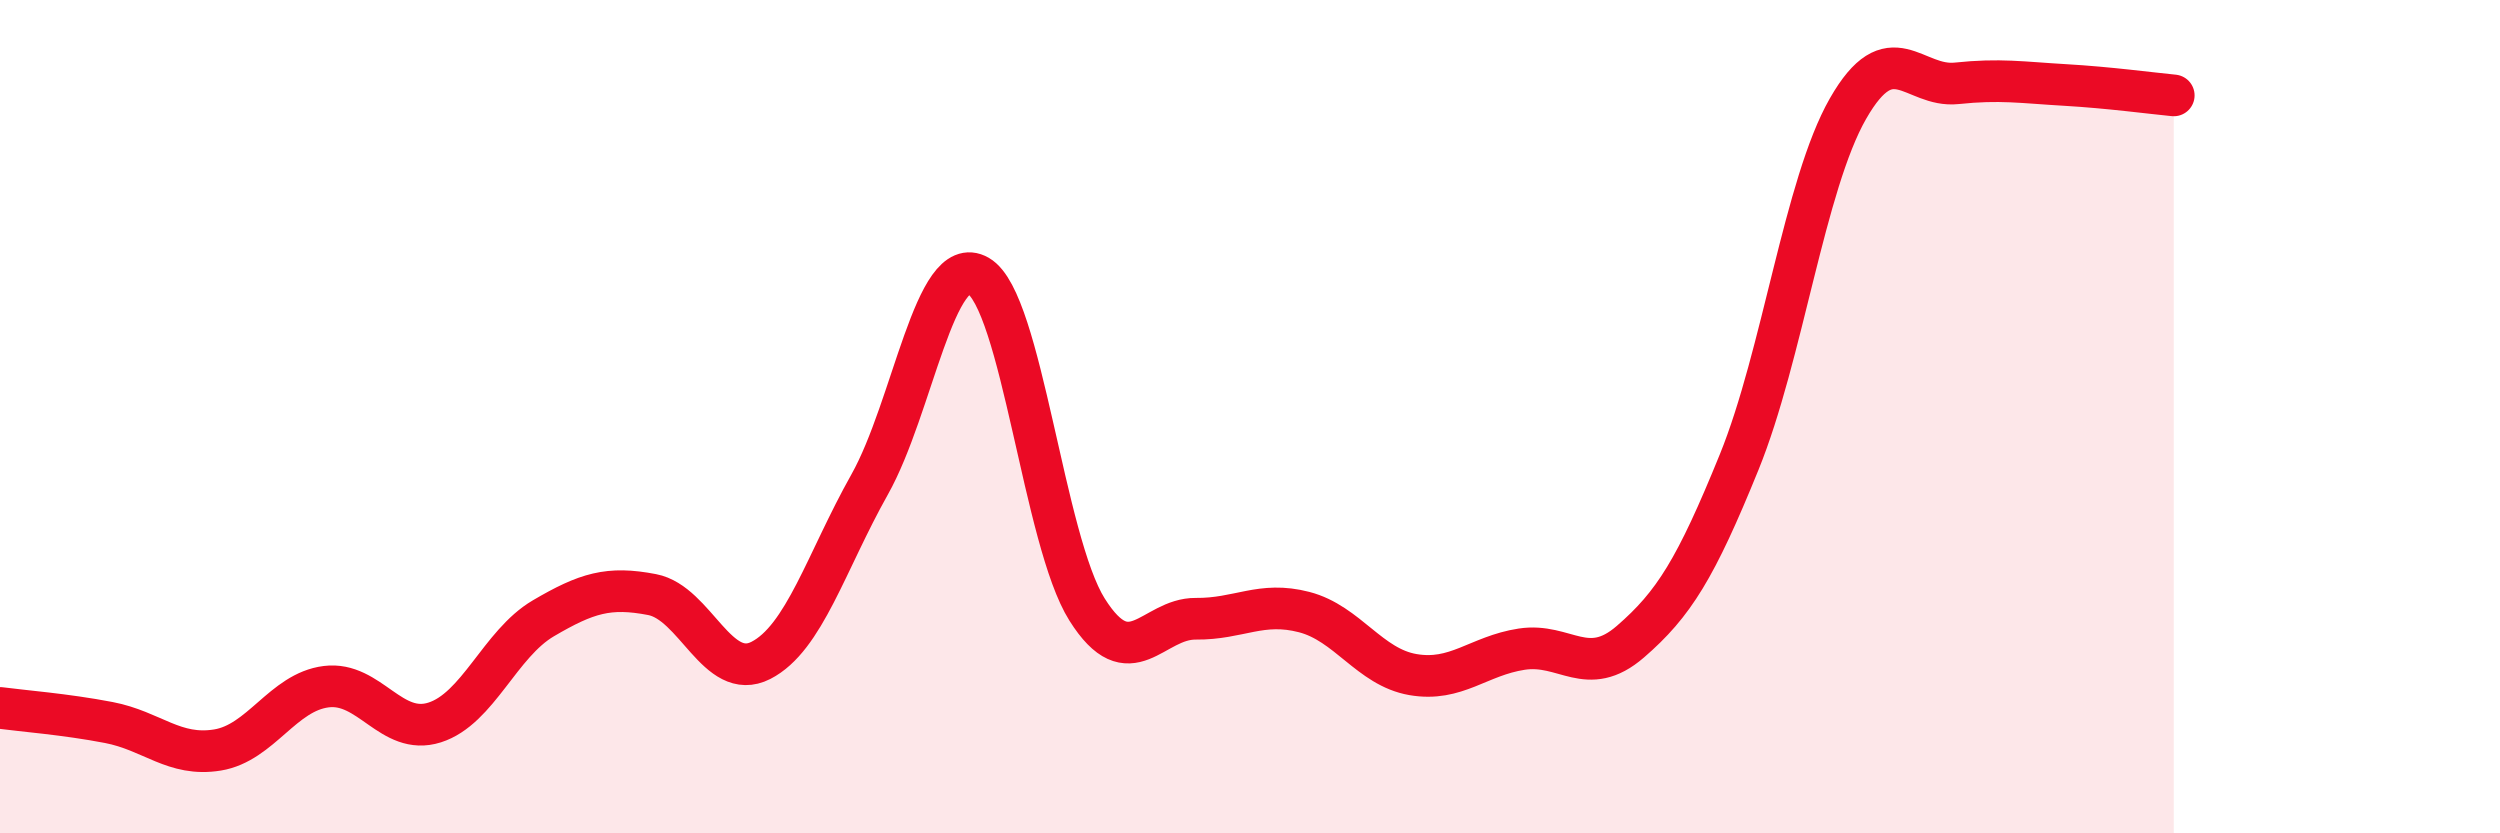
    <svg width="60" height="20" viewBox="0 0 60 20" xmlns="http://www.w3.org/2000/svg">
      <path
        d="M 0,16.99 C 0.52,17.06 1.57,17.14 2.61,17.34 C 3.65,17.54 4.18,18.17 5.22,18 C 6.26,17.83 6.79,16.61 7.83,16.48 C 8.87,16.35 9.39,17.67 10.43,17.34 C 11.47,17.01 12,15.45 13.04,14.84 C 14.08,14.23 14.61,14.07 15.65,14.27 C 16.69,14.47 17.22,16.38 18.26,15.85 C 19.3,15.32 19.83,13.48 20.87,11.63 C 21.91,9.78 22.44,6.02 23.48,6.62 C 24.52,7.22 25.05,12.98 26.09,14.63 C 27.13,16.28 27.66,14.84 28.7,14.85 C 29.74,14.86 30.26,14.42 31.3,14.69 C 32.34,14.96 32.87,16.01 33.91,16.19 C 34.95,16.37 35.48,15.74 36.52,15.58 C 37.56,15.42 38.09,16.3 39.13,15.4 C 40.17,14.5 40.7,13.65 41.74,11.09 C 42.78,8.53 43.31,4.43 44.35,2.61 C 45.39,0.79 45.92,2.11 46.96,2 C 48,1.89 48.53,1.98 49.57,2.04 C 50.61,2.1 51.65,2.24 52.17,2.29L52.17 20L0 20Z"
        fill="#EB0A25"
        opacity="0.1"
        stroke-linecap="round"
        stroke-linejoin="round"
      />
      <path
        d="M 0,16.99 C 0.52,17.06 1.57,17.14 2.61,17.34 C 3.65,17.54 4.18,18.17 5.22,18 C 6.26,17.83 6.79,16.61 7.83,16.48 C 8.87,16.35 9.39,17.67 10.43,17.34 C 11.47,17.01 12,15.45 13.04,14.84 C 14.08,14.23 14.61,14.07 15.65,14.27 C 16.69,14.47 17.22,16.38 18.26,15.85 C 19.3,15.32 19.83,13.48 20.87,11.63 C 21.91,9.78 22.44,6.02 23.48,6.62 C 24.52,7.22 25.05,12.98 26.09,14.63 C 27.13,16.28 27.66,14.84 28.7,14.85 C 29.74,14.86 30.26,14.42 31.3,14.69 C 32.34,14.96 32.87,16.01 33.91,16.19 C 34.95,16.37 35.48,15.74 36.52,15.58 C 37.56,15.42 38.09,16.3 39.13,15.4 C 40.17,14.5 40.7,13.65 41.74,11.09 C 42.78,8.53 43.31,4.43 44.35,2.61 C 45.39,0.79 45.92,2.11 46.96,2 C 48,1.89 48.53,1.98 49.57,2.04 C 50.61,2.1 51.65,2.24 52.17,2.29"
        stroke="#EB0A25"
        stroke-width="1"
        fill="none"
        stroke-linecap="round"
        stroke-linejoin="round"
      />
    </svg>
  